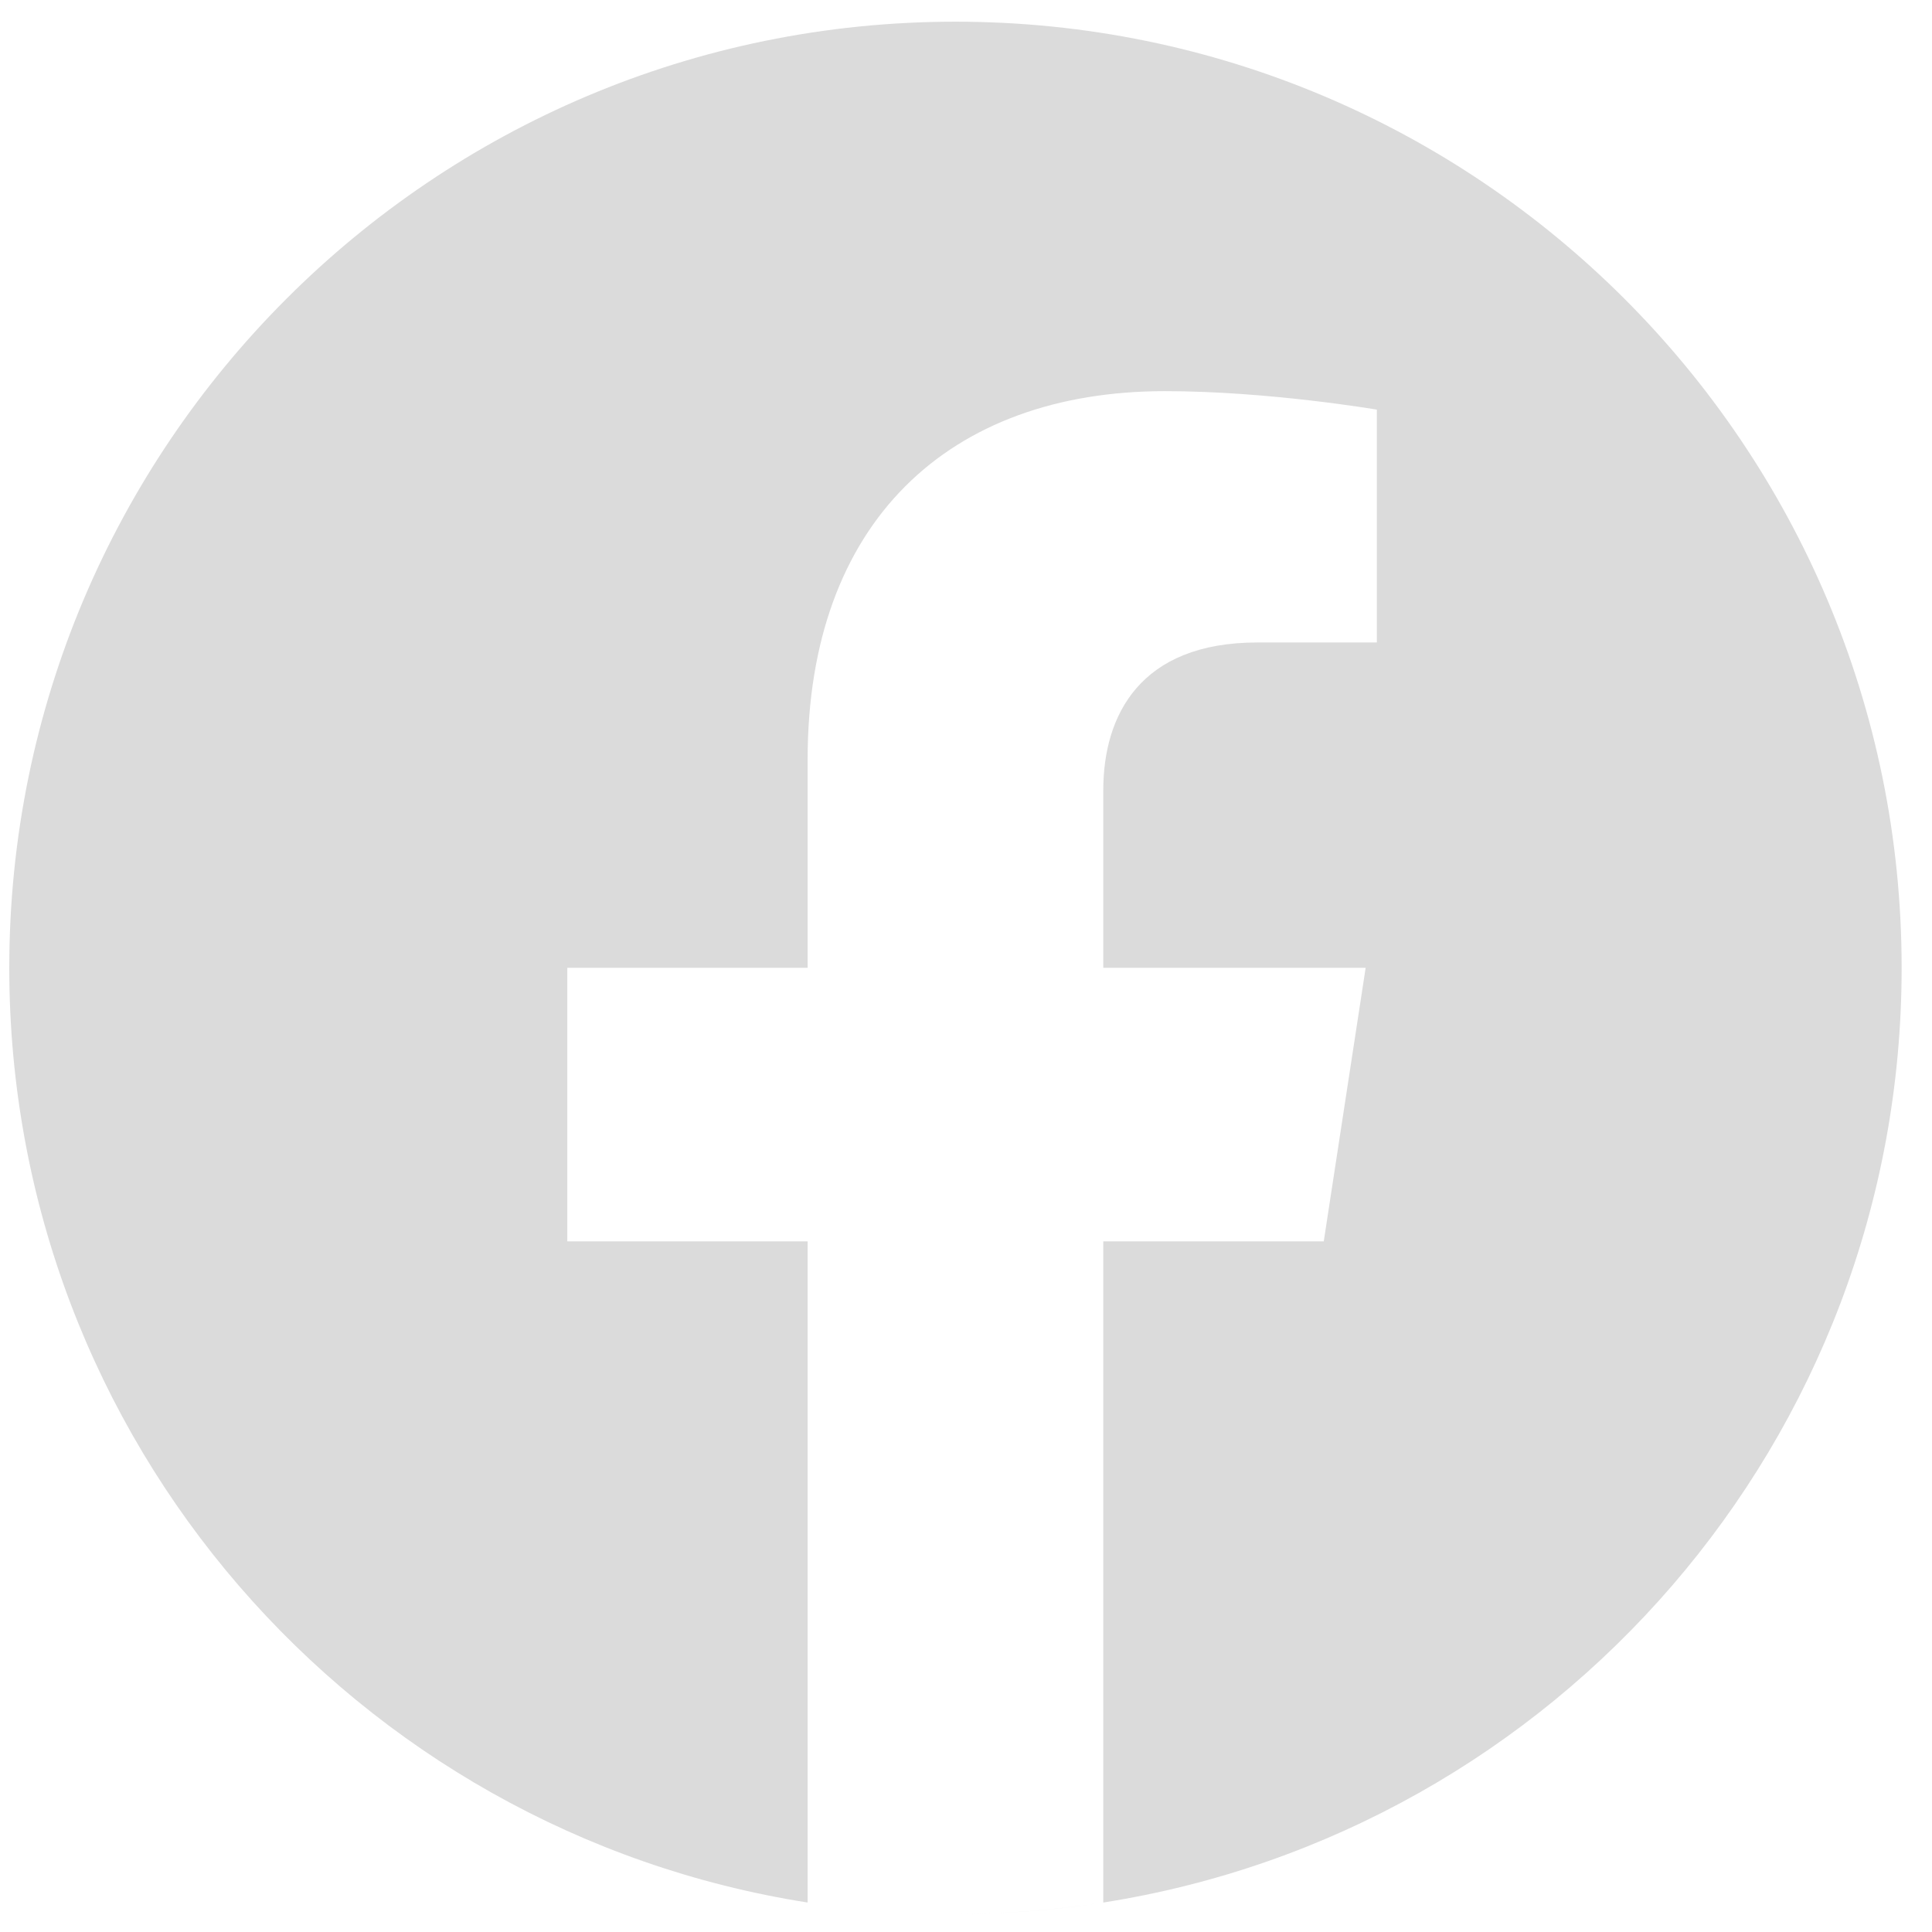<svg width="35" height="35" viewBox="0 0 35 35" fill="none" xmlns="http://www.w3.org/2000/svg">
<path fill-rule="evenodd" clip-rule="evenodd" d="M19.896 34.48C19.052 34.608 18.188 34.674 17.309 34.674C16.89 34.674 16.474 34.659 16.062 34.629C16.474 34.659 16.889 34.674 17.309 34.674C18.188 34.674 19.052 34.606 19.896 34.48ZM19.987 34.466V22.489H23.981L24.74 17.533H19.987V14.317C19.987 12.963 20.649 11.639 22.78 11.639H24.943V7.421C24.943 7.421 22.98 7.086 21.105 7.086C17.191 7.086 14.631 9.458 14.631 13.756V17.533H10.277V22.489H14.631V34.466C6.436 33.18 0.168 26.089 0.168 17.533C0.168 8.067 7.842 0.393 17.309 0.393C26.775 0.393 34.45 8.067 34.45 17.533C34.45 26.089 28.181 33.181 19.987 34.466Z" fill="#DBDBDB"/>
</svg>
